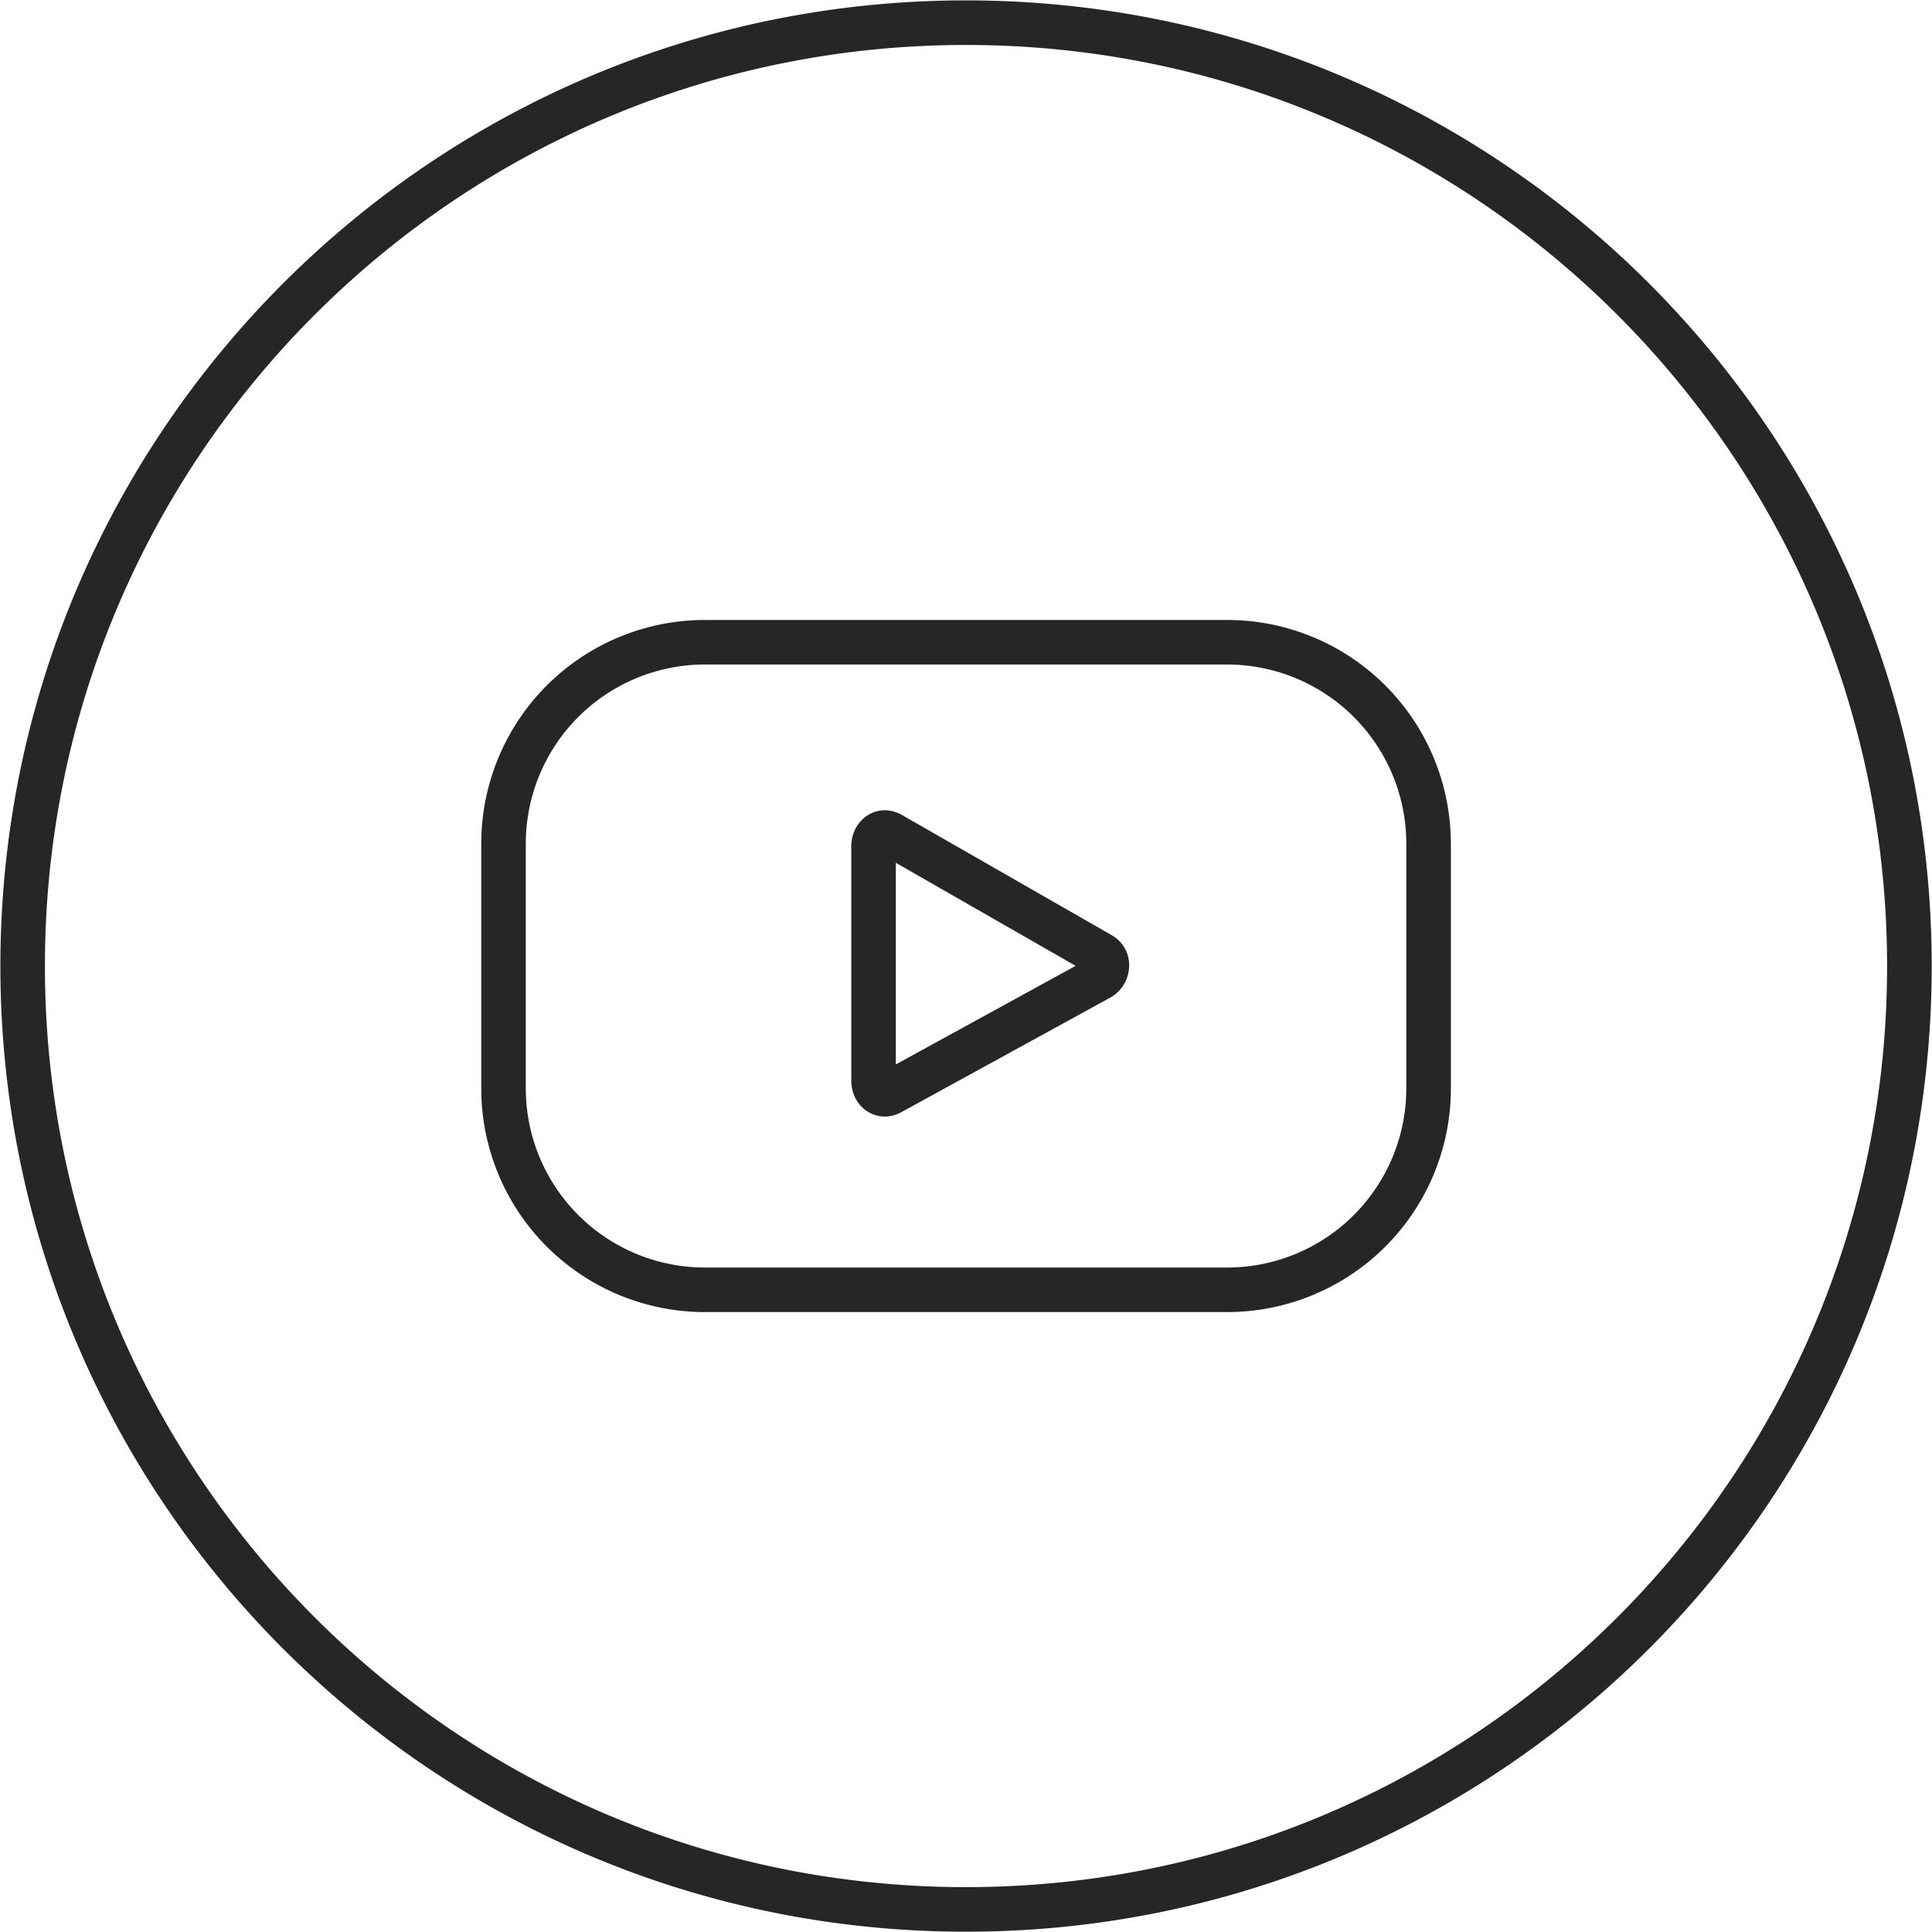 <svg xmlns="http://www.w3.org/2000/svg" width="40" height="40" fill="none" xmlns:v="https://vecta.io/nano"><g clip-path="url(#A)"><path d="M20.001.008c11.041 0 19.993 8.952 19.993 19.993s-8.951 19.993-19.993 19.993S.008 31.042.008 20.001 8.959.008 20.001.008zm2.976 20.652l-4.317 2.367c-.502.27-1.035-.102-1.035-.653v-4.855c0-.548.541-.934 1.05-.645l4.345 2.49c.509.296.459 1.021-.042 1.296zm-4.43 1.378l3.723-2.041-3.723-2.134v4.176zm10.569-4.571a3.71 3.71 0 0 0-3.708-3.709H14.594a3.71 3.71 0 0 0-3.708 3.709v5.067a3.71 3.71 0 0 0 3.708 3.709h10.814a3.71 3.71 0 0 0 3.708-3.709v-5.067zm.923 0v5.067a4.63 4.63 0 0 1-4.63 4.631H14.594a4.63 4.63 0 0 1-4.63-4.631v-5.067a4.63 4.63 0 0 1 4.63-4.631h10.814a4.63 4.63 0 0 1 4.63 4.631zM20.001.931C9.469.931.93 9.469.93 20.001s8.538 19.07 19.07 19.07 19.07-8.538 19.07-19.069S30.533.931 20.001.931z" fill="#262626"/></g><defs><clipPath id="A"><path fill="#fff" d="M0 0h40v40H0z"/></clipPath></defs></svg>